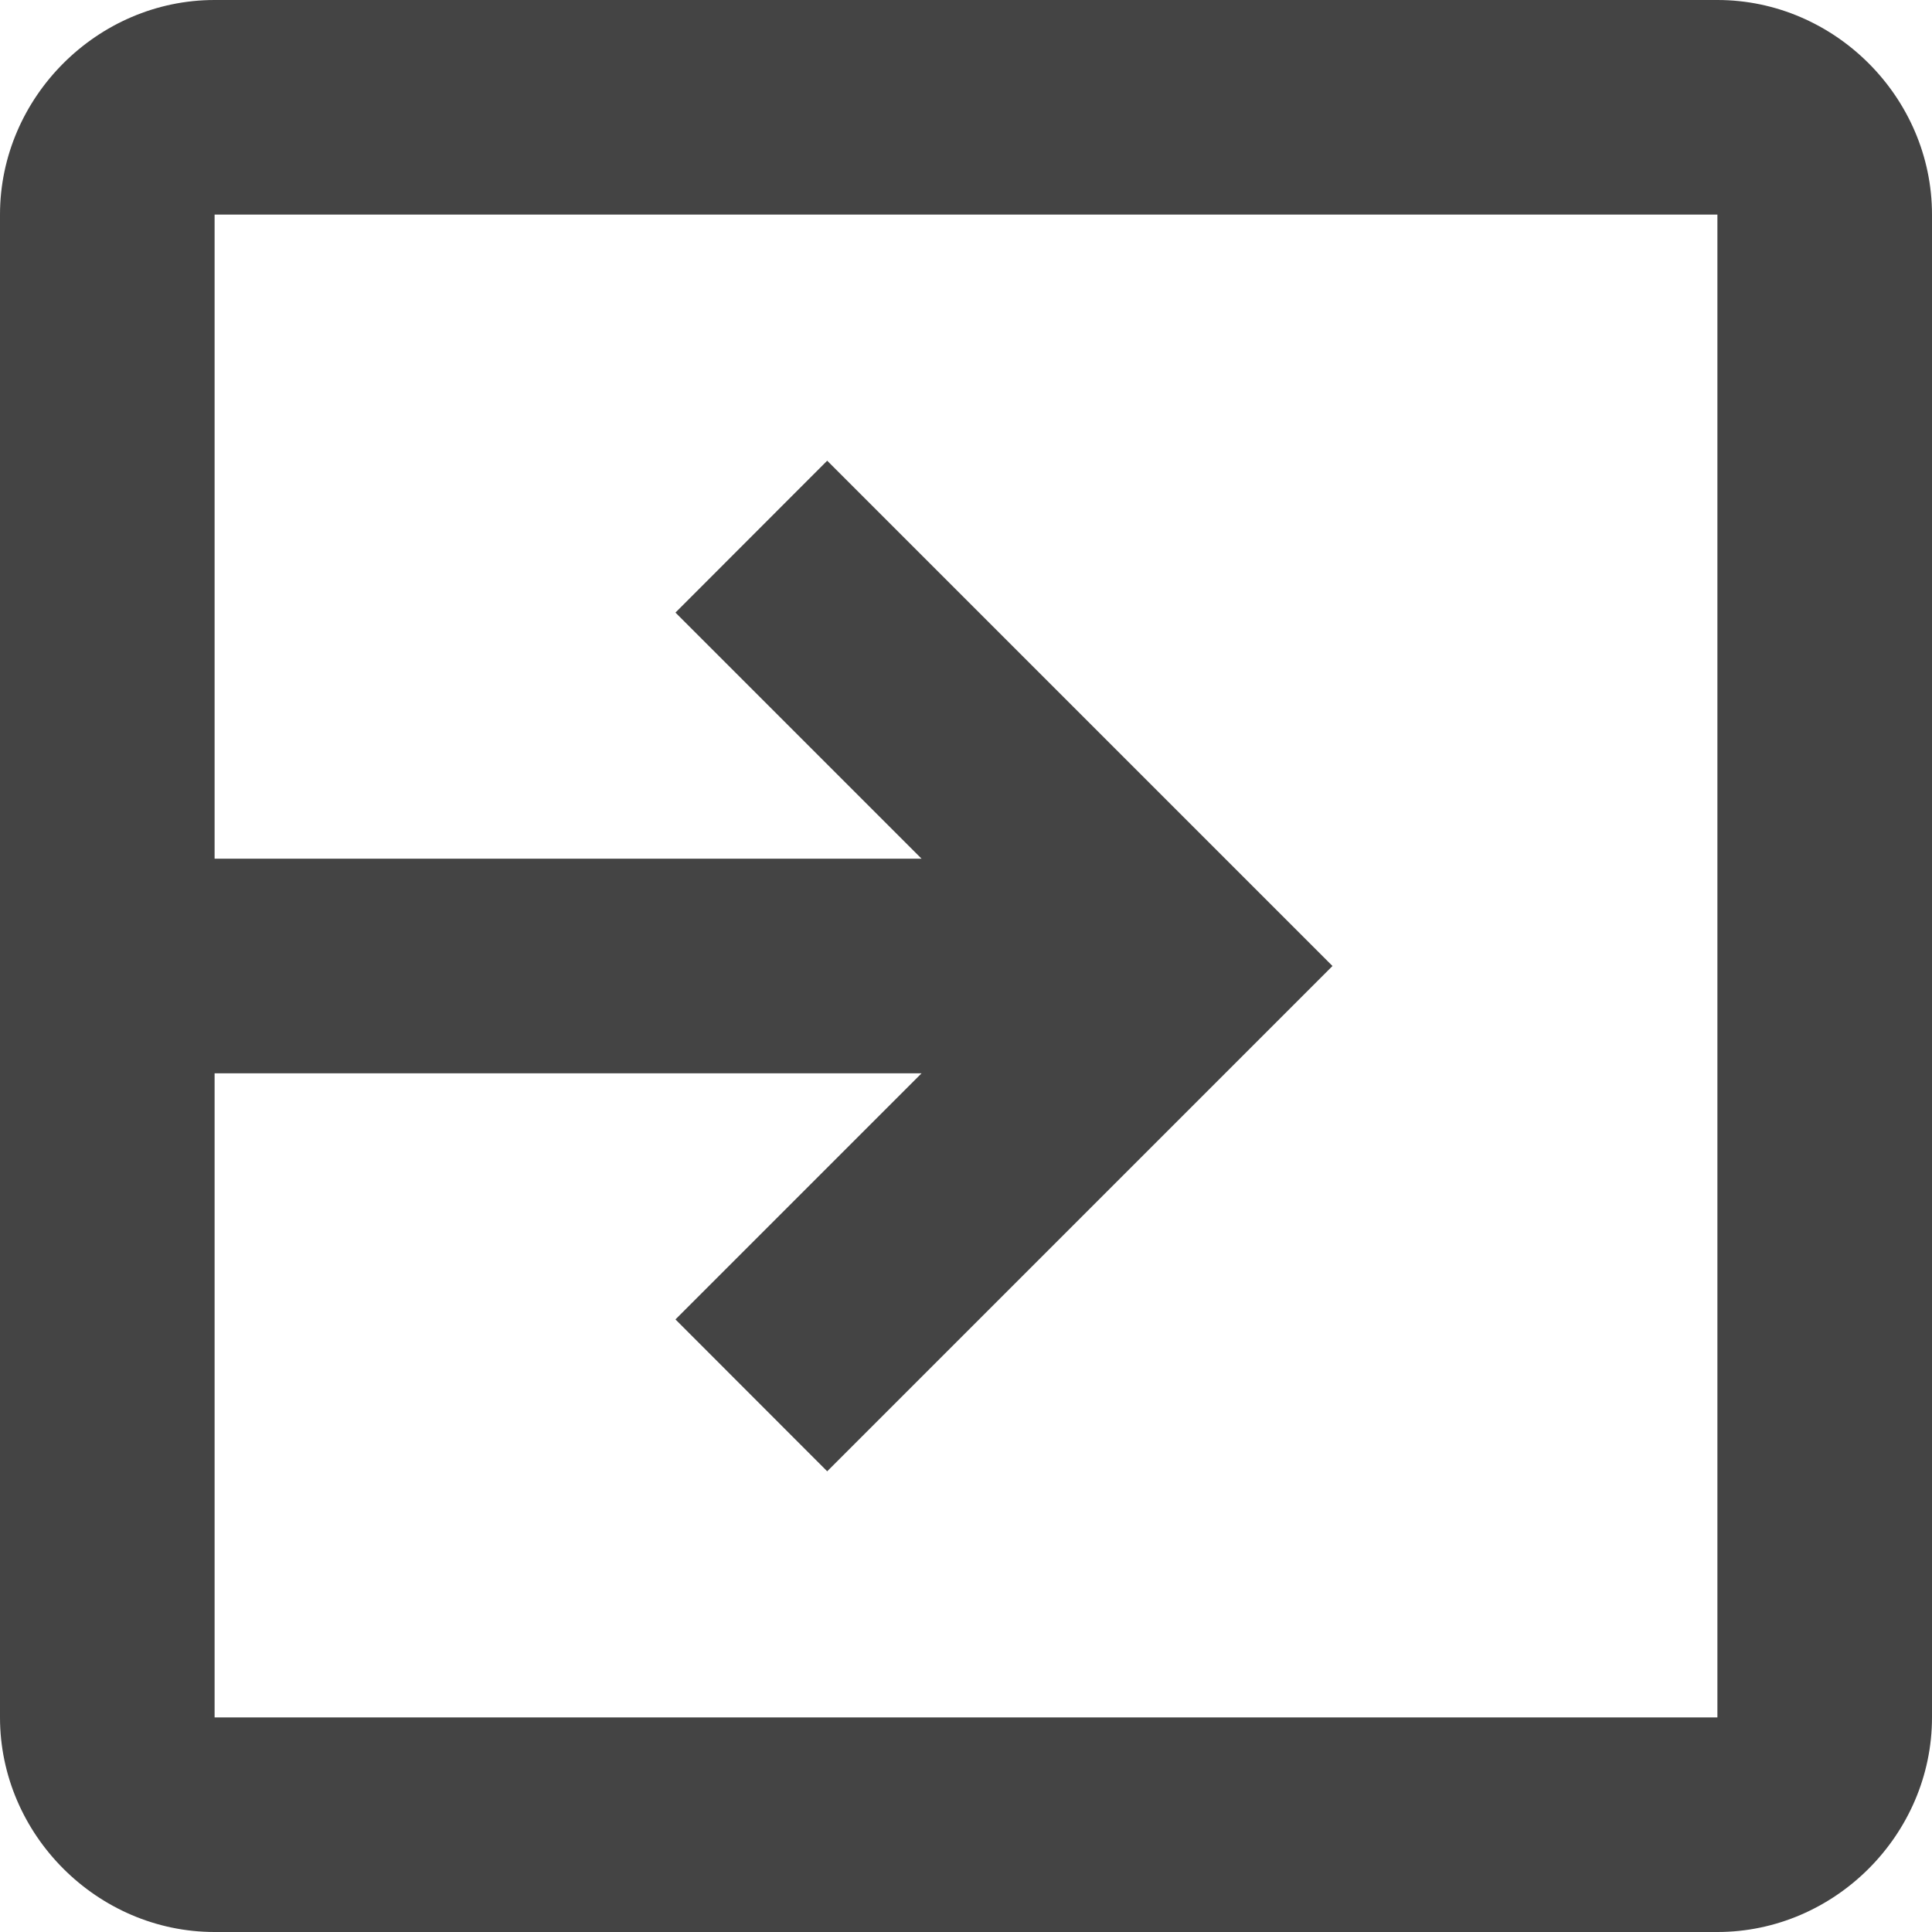 <?xml version="1.0" encoding="UTF-8"?>
<svg width="13px" height="13px" viewBox="0 0 13 13" version="1.1" xmlns="http://www.w3.org/2000/svg" xmlns:xlink="http://www.w3.org/1999/xlink">
    <!-- Generator: Sketch 62 (91390) - https://sketch.com -->
    <title>Shape</title>
    <desc>Created with Sketch.</desc>
    <g id="Home" stroke="none" stroke-width="1" fill="none" fill-rule="evenodd">
        <g id="transautomat-home-02" transform="translate(-1550, -9)" fill="#444444" fill-rule="nonzero">
            <g id="top" transform="translate(-1, 0)">
                <path d="M1552.444,9 C1551.655,9 1551,9.655 1551,10.444 L1551,14.778 L1551,16.222 L1551,20.556 C1551,21.345 1551.655,22 1552.444,22 L1562.556,22 C1563.345,22 1564,21.345 1564,20.556 L1564,10.444 C1564,9.655 1563.345,9 1562.556,9 L1552.444,9 Z M1552.444,10.444 L1562.556,10.444 L1562.556,20.556 L1552.444,20.556 L1552.444,16.222 L1557.201,16.222 L1555.545,17.878 L1556.566,18.9 L1559.966,15.5 L1556.566,12.1 L1555.545,13.122 L1557.201,14.778 L1552.444,14.778 L1552.444,10.444 Z" id="Shape"></path>
            </g>
        </g>
    </g>
</svg>